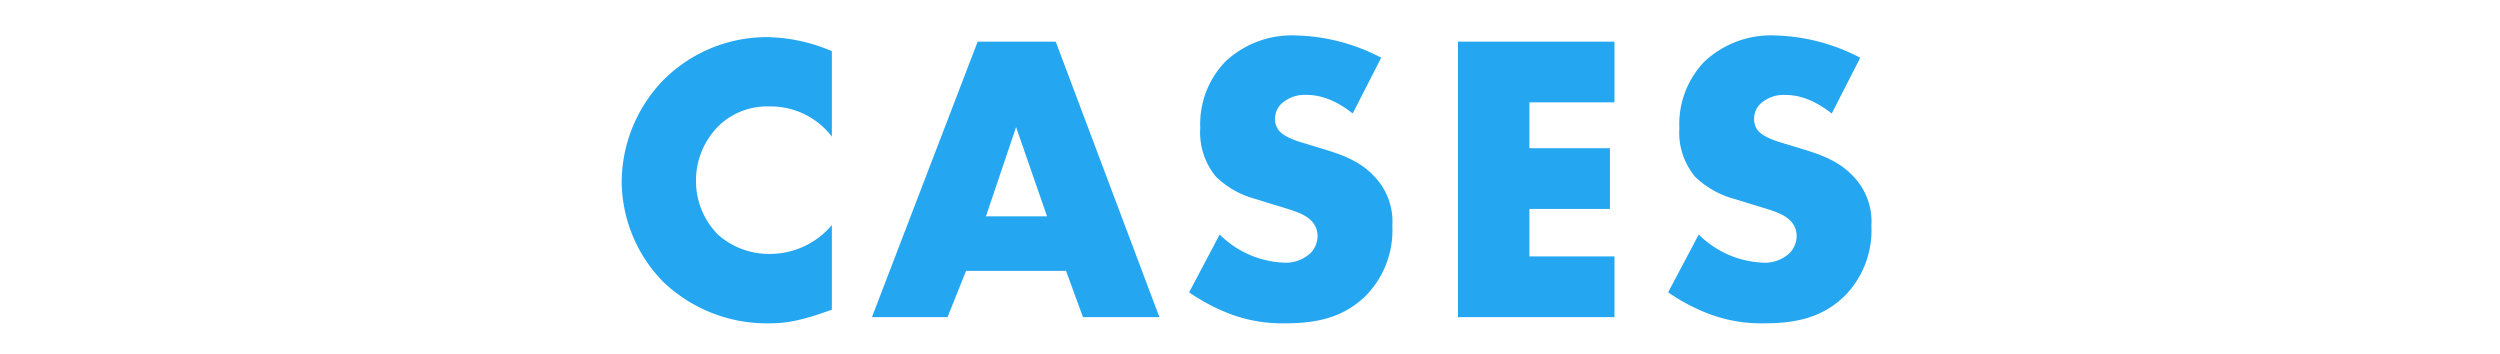 <svg xmlns="http://www.w3.org/2000/svg" width="339" height="48" viewBox="0 0 339 48">
  <g id="グループ_1807" data-name="グループ 1807" transform="translate(1973 -1967)">
    <path id="パス_641757" data-name="パス 641757" d="M-56.2-12.488a10.962,10.962,0,0,1-8.456,3.92A10.43,10.43,0,0,1-71.6-11.144a10.306,10.306,0,0,1-3.024-7.28A10.432,10.432,0,0,1-71.372-26.1a9.46,9.46,0,0,1,6.72-2.464A10.4,10.4,0,0,1-56.2-24.472V-36.064a23.155,23.155,0,0,0-8.736-1.9,19.817,19.817,0,0,0-14.112,5.824A20,20,0,0,0-84.7-18.368,19.6,19.6,0,0,0-79.044-4.76,20.314,20.314,0,0,0-64.6.84c2.408,0,4.536-.448,8.4-1.848ZM-22.148,0h10.36L-25.844-37.352H-36.428L-50.764,0h10.248L-38-6.272h13.552Zm-13.16-13.664,4.088-12.1,4.2,12.1ZM-7.756-3.36A26.078,26.078,0,0,0-2.1-.392,19.965,19.965,0,0,0,5.236.84c3.976,0,7.84-.616,11.032-3.808A12.654,12.654,0,0,0,19.8-12.376a8.818,8.818,0,0,0-2.408-6.664c-1.96-2.128-4.424-2.968-6.776-3.7l-2.968-.9c-2.3-.672-2.968-1.344-3.248-1.68a2.5,2.5,0,0,1-.5-1.68,2.764,2.764,0,0,1,.952-2.016,4.652,4.652,0,0,1,3.192-1.12c1.288,0,3.472.224,6.384,2.52l3.864-7.56A26.237,26.237,0,0,0,6.748-38.192a13.169,13.169,0,0,0-9.576,3.528,12.212,12.212,0,0,0-3.416,9.016A9.4,9.4,0,0,0-4.116-19.04,12.2,12.2,0,0,0,1.26-16.016l2.52.784c2.408.728,3.864,1.12,4.816,1.96a2.918,2.918,0,0,1,1.064,2.24A3.34,3.34,0,0,1,8.708-8.68,4.916,4.916,0,0,1,4.956-7.392,13.086,13.086,0,0,1-3.612-11.2Zm57.68-33.992H28.7V0H49.924V-8.232H38.388v-6.44h10.92V-22.9H38.388V-29.12H49.924ZM57.2-3.36A26.078,26.078,0,0,0,62.86-.392,19.965,19.965,0,0,0,70.2.84c3.976,0,7.84-.616,11.032-3.808a12.654,12.654,0,0,0,3.528-9.408,8.818,8.818,0,0,0-2.408-6.664c-1.96-2.128-4.424-2.968-6.776-3.7l-2.968-.9c-2.3-.672-2.968-1.344-3.248-1.68a2.5,2.5,0,0,1-.5-1.68,2.764,2.764,0,0,1,.952-2.016A4.652,4.652,0,0,1,73-30.128c1.288,0,3.472.224,6.384,2.52l3.864-7.56a26.237,26.237,0,0,0-11.536-3.024,13.169,13.169,0,0,0-9.576,3.528,12.212,12.212,0,0,0-3.416,9.016,9.4,9.4,0,0,0,2.128,6.608,12.2,12.2,0,0,0,5.376,3.024l2.52.784c2.408.728,3.864,1.12,4.816,1.96a2.918,2.918,0,0,1,1.064,2.24,3.34,3.34,0,0,1-.952,2.352,4.916,4.916,0,0,1-3.752,1.288A13.086,13.086,0,0,1,61.348-11.2Z" transform="translate(-1804 2010)" fill="#24a6f0"/>
    <rect id="長方形_421" data-name="長方形 421" width="339" height="48" transform="translate(-1973 1967)" fill="none"/>
  </g>
</svg>
